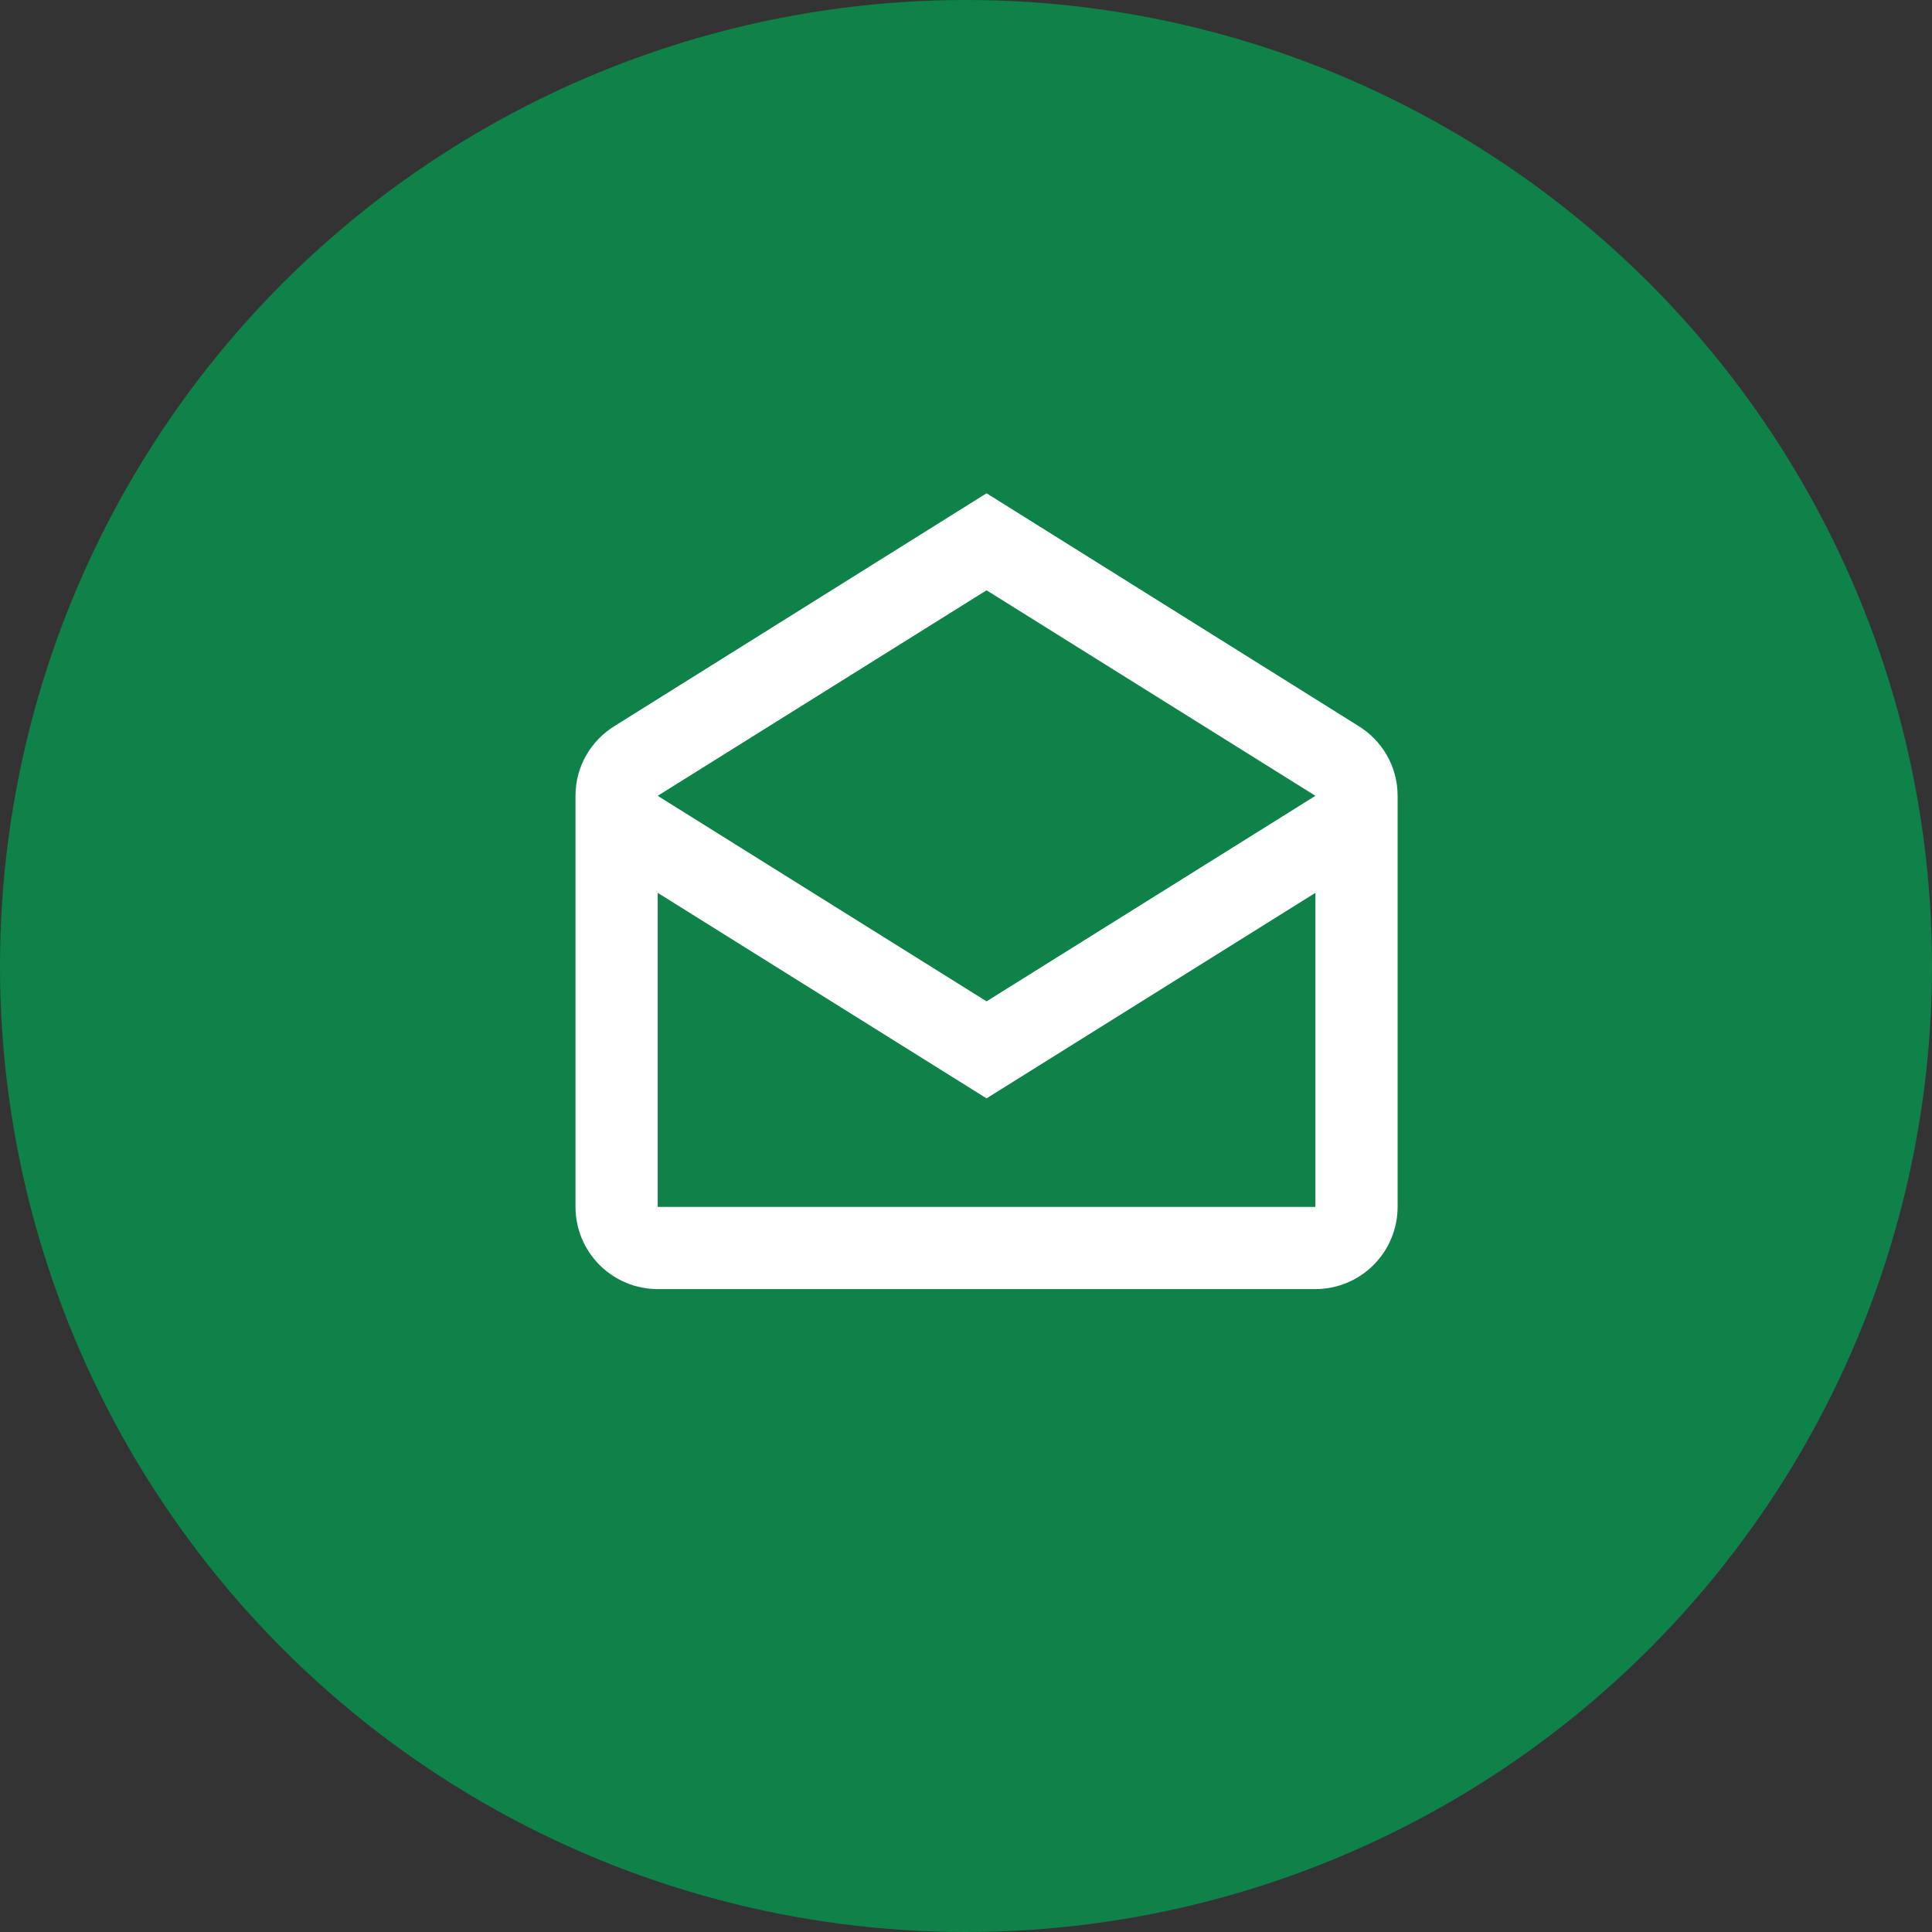 <svg width="47" height="47" viewBox="0 0 47 47" fill="none" xmlns="http://www.w3.org/2000/svg">
<rect x="0" y="0" width="47" height="47" fill="#333333" stroke="none"/>
<circle cx="23.5" cy="23.5" r="23.5" fill="#0E8248"/>
<path d="M24 26.72L16 21.72V29.36H32V21.72L24 26.72ZM16 19.36L24 24.36L32 19.36L24 14.36L16 19.36ZM34 19.36V29.36C34 29.89 33.789 30.399 33.414 30.774C33.039 31.149 32.53 31.36 32 31.36H16C15.47 31.36 14.961 31.149 14.586 30.774C14.211 30.399 14 29.89 14 29.36V19.36C14 18.63 14.39 18 14.97 17.65L24 12L33.03 17.65C33.61 18 34 18.63 34 19.36Z" fill="white"/>
</svg>
